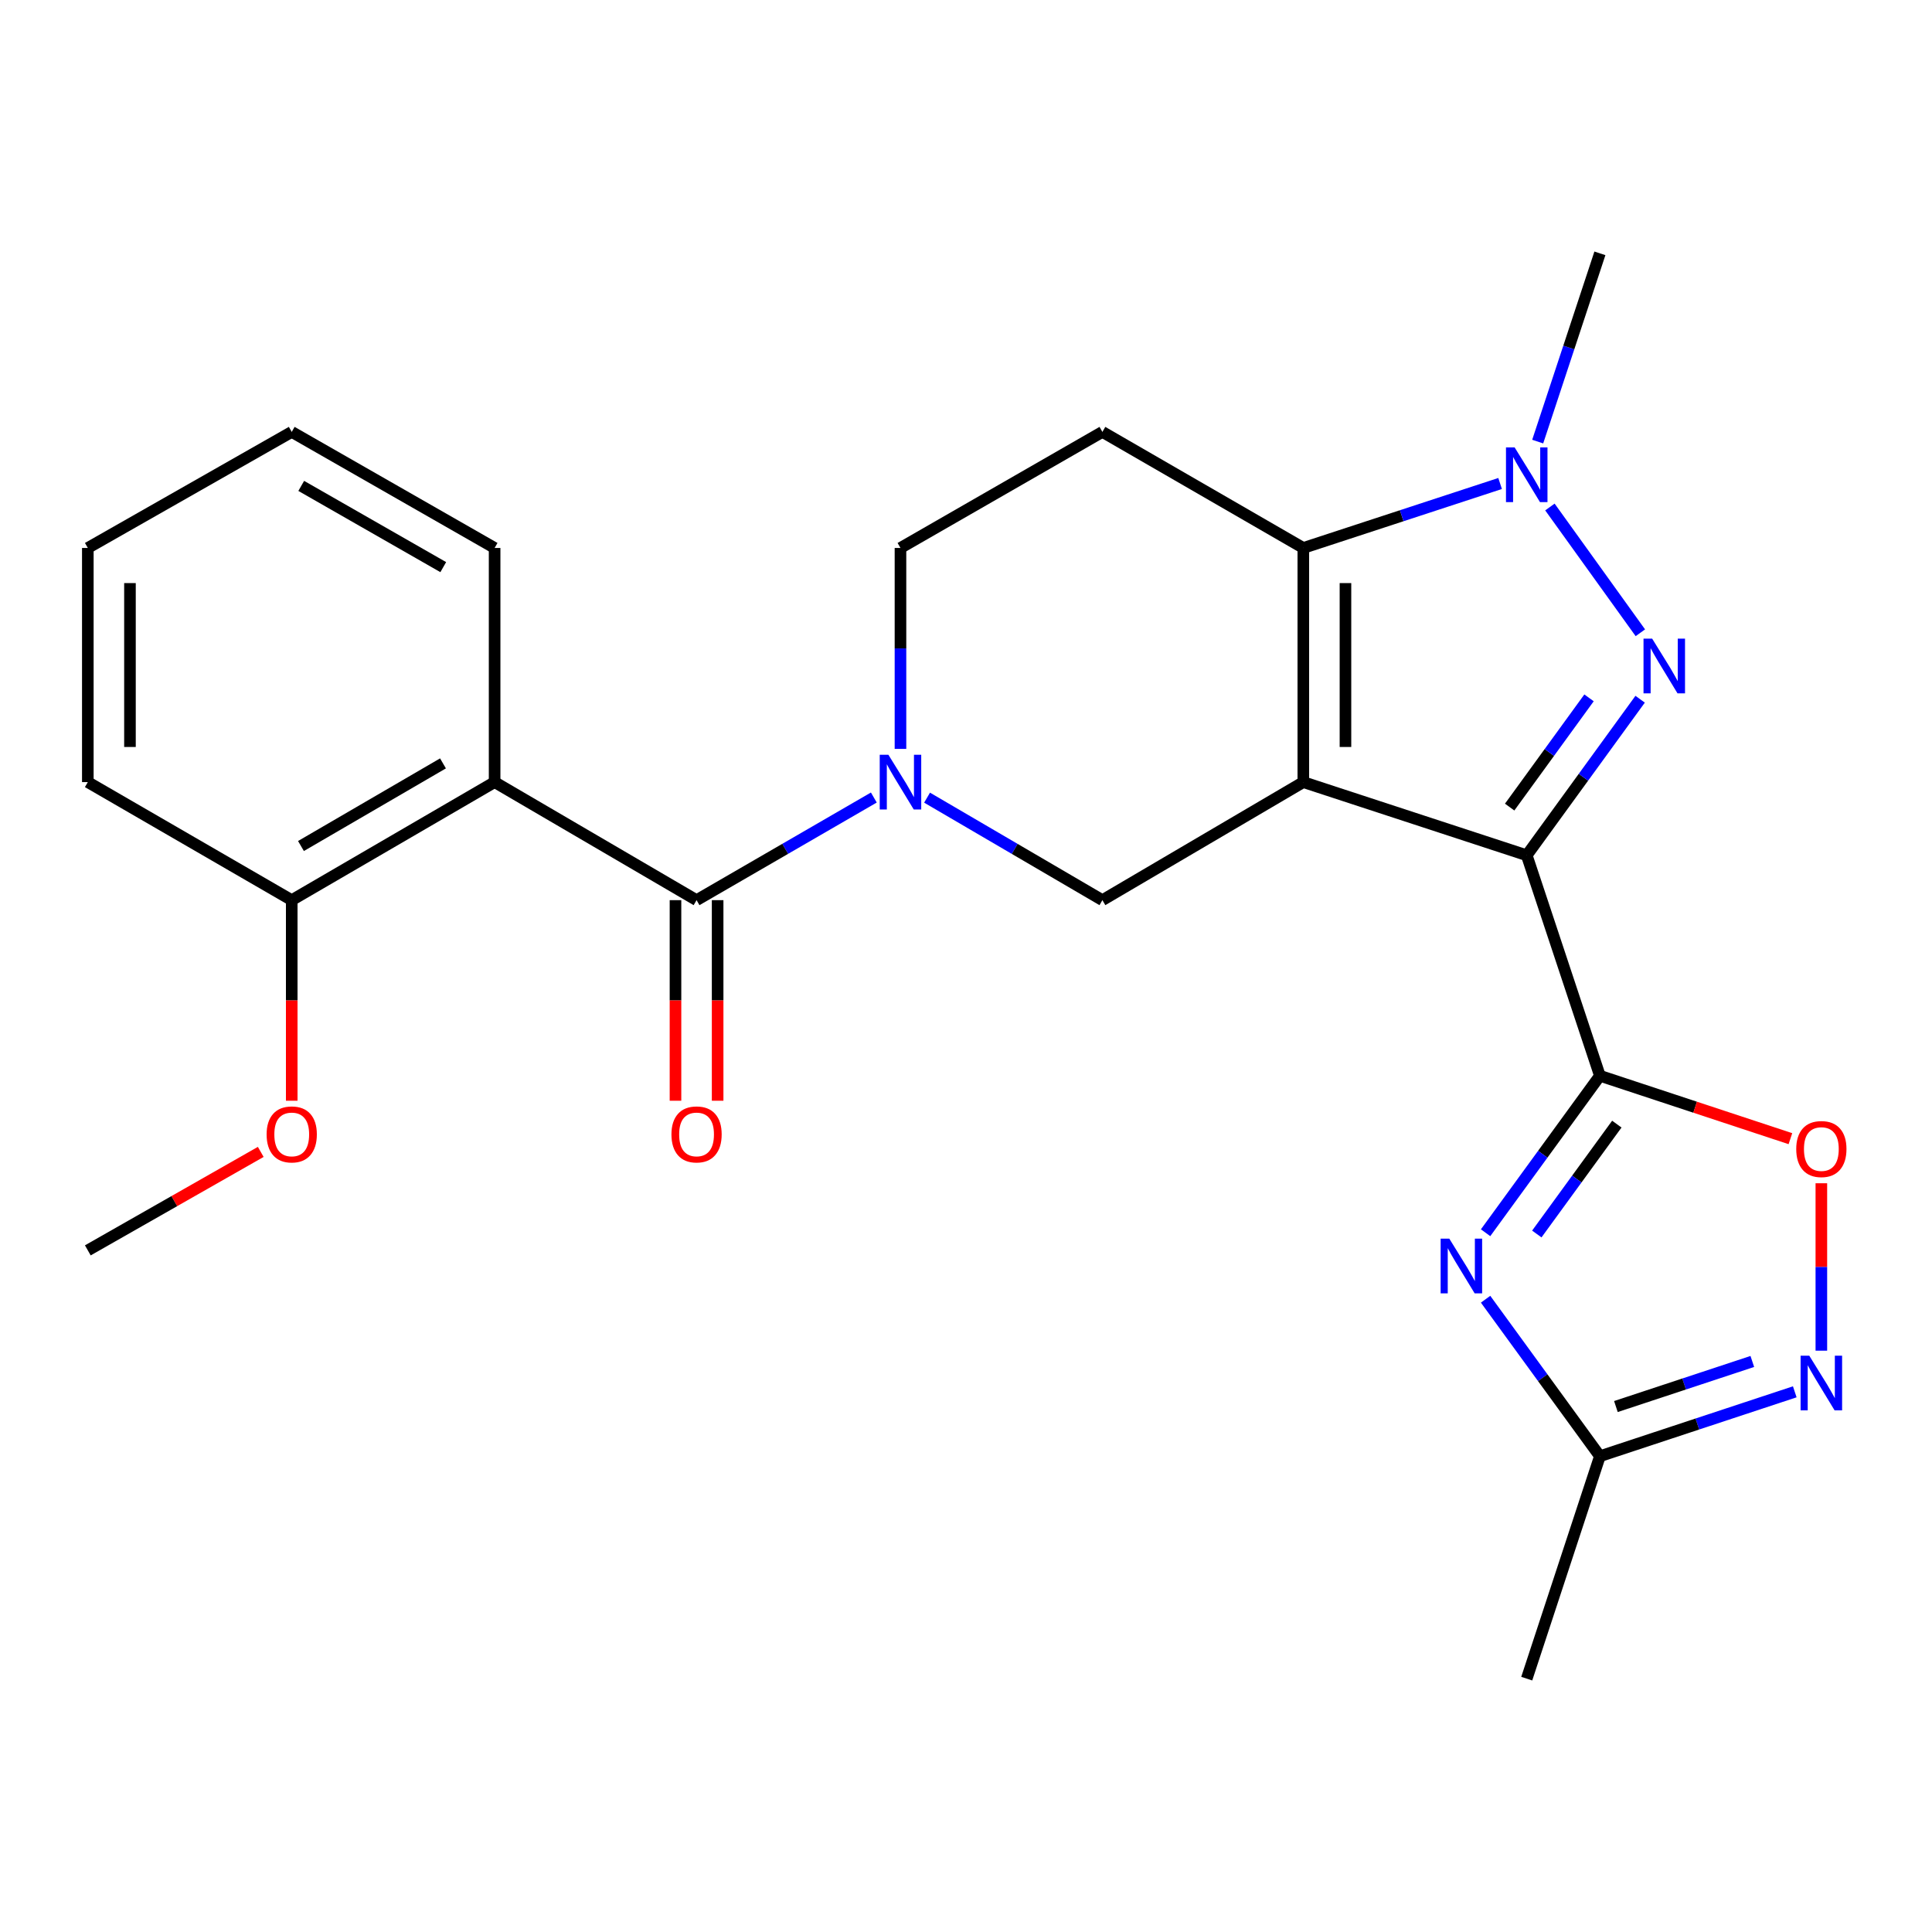 <?xml version='1.0' encoding='iso-8859-1'?>
<svg version='1.1' baseProfile='full'
              xmlns='http://www.w3.org/2000/svg'
                      xmlns:rdkit='http://www.rdkit.org/xml'
                      xmlns:xlink='http://www.w3.org/1999/xlink'
                  xml:space='preserve'
width='1000px' height='1000px' viewBox='0 0 1000 1000'>
<!-- END OF HEADER -->
<rect style='opacity:1.0;fill:#FFFFFF;stroke:none' width='1000' height='1000' x='0' y='0'> </rect>
<path class='bond-0' d='M 674.594,404.817 L 790.234,442.689' style='fill:none;fill-rule:evenodd;stroke:#000000;stroke-width:6px;stroke-linecap:butt;stroke-linejoin:miter;stroke-opacity:1' />
<path class='bond-3' d='M 674.594,404.817 L 674.594,283.625' style='fill:none;fill-rule:evenodd;stroke:#000000;stroke-width:6px;stroke-linecap:butt;stroke-linejoin:miter;stroke-opacity:1' />
<path class='bond-3' d='M 696.408,386.638 L 696.408,301.804' style='fill:none;fill-rule:evenodd;stroke:#000000;stroke-width:6px;stroke-linecap:butt;stroke-linejoin:miter;stroke-opacity:1' />
<path class='bond-8' d='M 674.594,404.817 L 570.6,465.921' style='fill:none;fill-rule:evenodd;stroke:#000000;stroke-width:6px;stroke-linecap:butt;stroke-linejoin:miter;stroke-opacity:1' />
<path class='bond-1' d='M 790.234,442.689 L 819.583,402.303' style='fill:none;fill-rule:evenodd;stroke:#000000;stroke-width:6px;stroke-linecap:butt;stroke-linejoin:miter;stroke-opacity:1' />
<path class='bond-1' d='M 819.583,402.303 L 848.932,361.917' style='fill:none;fill-rule:evenodd;stroke:#0000FF;stroke-width:6px;stroke-linecap:butt;stroke-linejoin:miter;stroke-opacity:1' />
<path class='bond-1' d='M 781.392,417.749 L 801.936,389.479' style='fill:none;fill-rule:evenodd;stroke:#000000;stroke-width:6px;stroke-linecap:butt;stroke-linejoin:miter;stroke-opacity:1' />
<path class='bond-1' d='M 801.936,389.479 L 822.48,361.209' style='fill:none;fill-rule:evenodd;stroke:#0000FF;stroke-width:6px;stroke-linecap:butt;stroke-linejoin:miter;stroke-opacity:1' />
<path class='bond-2' d='M 790.234,442.689 L 828.107,556.814' style='fill:none;fill-rule:evenodd;stroke:#000000;stroke-width:6px;stroke-linecap:butt;stroke-linejoin:miter;stroke-opacity:1' />
<path class='bond-25' d='M 849.047,327.522 L 802.229,262.419' style='fill:none;fill-rule:evenodd;stroke:#0000FF;stroke-width:6px;stroke-linecap:butt;stroke-linejoin:miter;stroke-opacity:1' />
<path class='bond-5' d='M 828.107,556.814 L 798.523,597.44' style='fill:none;fill-rule:evenodd;stroke:#000000;stroke-width:6px;stroke-linecap:butt;stroke-linejoin:miter;stroke-opacity:1' />
<path class='bond-5' d='M 798.523,597.44 L 768.939,638.065' style='fill:none;fill-rule:evenodd;stroke:#0000FF;stroke-width:6px;stroke-linecap:butt;stroke-linejoin:miter;stroke-opacity:1' />
<path class='bond-5' d='M 836.866,581.843 L 816.157,610.281' style='fill:none;fill-rule:evenodd;stroke:#000000;stroke-width:6px;stroke-linecap:butt;stroke-linejoin:miter;stroke-opacity:1' />
<path class='bond-5' d='M 816.157,610.281 L 795.448,638.719' style='fill:none;fill-rule:evenodd;stroke:#0000FF;stroke-width:6px;stroke-linecap:butt;stroke-linejoin:miter;stroke-opacity:1' />
<path class='bond-10' d='M 828.107,556.814 L 877.409,573.094' style='fill:none;fill-rule:evenodd;stroke:#000000;stroke-width:6px;stroke-linecap:butt;stroke-linejoin:miter;stroke-opacity:1' />
<path class='bond-10' d='M 877.409,573.094 L 926.712,589.373' style='fill:none;fill-rule:evenodd;stroke:#FF0000;stroke-width:6px;stroke-linecap:butt;stroke-linejoin:miter;stroke-opacity:1' />
<path class='bond-4' d='M 674.594,283.625 L 725.523,266.941' style='fill:none;fill-rule:evenodd;stroke:#000000;stroke-width:6px;stroke-linecap:butt;stroke-linejoin:miter;stroke-opacity:1' />
<path class='bond-4' d='M 725.523,266.941 L 776.452,250.256' style='fill:none;fill-rule:evenodd;stroke:#0000FF;stroke-width:6px;stroke-linecap:butt;stroke-linejoin:miter;stroke-opacity:1' />
<path class='bond-13' d='M 674.594,283.625 L 570.6,223.551' style='fill:none;fill-rule:evenodd;stroke:#000000;stroke-width:6px;stroke-linecap:butt;stroke-linejoin:miter;stroke-opacity:1' />
<path class='bond-17' d='M 795.911,228.563 L 812.009,179.847' style='fill:none;fill-rule:evenodd;stroke:#0000FF;stroke-width:6px;stroke-linecap:butt;stroke-linejoin:miter;stroke-opacity:1' />
<path class='bond-17' d='M 812.009,179.847 L 828.107,131.131' style='fill:none;fill-rule:evenodd;stroke:#000000;stroke-width:6px;stroke-linecap:butt;stroke-linejoin:miter;stroke-opacity:1' />
<path class='bond-12' d='M 768.937,672.475 L 798.522,713.106' style='fill:none;fill-rule:evenodd;stroke:#0000FF;stroke-width:6px;stroke-linecap:butt;stroke-linejoin:miter;stroke-opacity:1' />
<path class='bond-12' d='M 798.522,713.106 L 828.107,753.738' style='fill:none;fill-rule:evenodd;stroke:#000000;stroke-width:6px;stroke-linecap:butt;stroke-linejoin:miter;stroke-opacity:1' />
<path class='bond-6' d='M 479.851,412.865 L 525.226,439.393' style='fill:none;fill-rule:evenodd;stroke:#0000FF;stroke-width:6px;stroke-linecap:butt;stroke-linejoin:miter;stroke-opacity:1' />
<path class='bond-6' d='M 525.226,439.393 L 570.6,465.921' style='fill:none;fill-rule:evenodd;stroke:#000000;stroke-width:6px;stroke-linecap:butt;stroke-linejoin:miter;stroke-opacity:1' />
<path class='bond-7' d='M 452.296,412.799 L 406.417,439.36' style='fill:none;fill-rule:evenodd;stroke:#0000FF;stroke-width:6px;stroke-linecap:butt;stroke-linejoin:miter;stroke-opacity:1' />
<path class='bond-7' d='M 406.417,439.36 L 360.539,465.921' style='fill:none;fill-rule:evenodd;stroke:#000000;stroke-width:6px;stroke-linecap:butt;stroke-linejoin:miter;stroke-opacity:1' />
<path class='bond-14' d='M 466.085,387.627 L 466.085,335.626' style='fill:none;fill-rule:evenodd;stroke:#0000FF;stroke-width:6px;stroke-linecap:butt;stroke-linejoin:miter;stroke-opacity:1' />
<path class='bond-14' d='M 466.085,335.626 L 466.085,283.625' style='fill:none;fill-rule:evenodd;stroke:#000000;stroke-width:6px;stroke-linecap:butt;stroke-linejoin:miter;stroke-opacity:1' />
<path class='bond-9' d='M 360.539,465.921 L 256.012,404.817' style='fill:none;fill-rule:evenodd;stroke:#000000;stroke-width:6px;stroke-linecap:butt;stroke-linejoin:miter;stroke-opacity:1' />
<path class='bond-16' d='M 349.632,465.921 L 349.632,517.83' style='fill:none;fill-rule:evenodd;stroke:#000000;stroke-width:6px;stroke-linecap:butt;stroke-linejoin:miter;stroke-opacity:1' />
<path class='bond-16' d='M 349.632,517.83 L 349.632,569.739' style='fill:none;fill-rule:evenodd;stroke:#FF0000;stroke-width:6px;stroke-linecap:butt;stroke-linejoin:miter;stroke-opacity:1' />
<path class='bond-16' d='M 371.446,465.921 L 371.446,517.83' style='fill:none;fill-rule:evenodd;stroke:#000000;stroke-width:6px;stroke-linecap:butt;stroke-linejoin:miter;stroke-opacity:1' />
<path class='bond-16' d='M 371.446,517.83 L 371.446,569.739' style='fill:none;fill-rule:evenodd;stroke:#FF0000;stroke-width:6px;stroke-linecap:butt;stroke-linejoin:miter;stroke-opacity:1' />
<path class='bond-15' d='M 256.012,404.817 L 151,465.921' style='fill:none;fill-rule:evenodd;stroke:#000000;stroke-width:6px;stroke-linecap:butt;stroke-linejoin:miter;stroke-opacity:1' />
<path class='bond-15' d='M 229.289,395.127 L 155.78,437.901' style='fill:none;fill-rule:evenodd;stroke:#000000;stroke-width:6px;stroke-linecap:butt;stroke-linejoin:miter;stroke-opacity:1' />
<path class='bond-18' d='M 256.012,404.817 L 256.012,283.625' style='fill:none;fill-rule:evenodd;stroke:#000000;stroke-width:6px;stroke-linecap:butt;stroke-linejoin:miter;stroke-opacity:1' />
<path class='bond-11' d='M 942.729,612.452 L 942.729,655.78' style='fill:none;fill-rule:evenodd;stroke:#FF0000;stroke-width:6px;stroke-linecap:butt;stroke-linejoin:miter;stroke-opacity:1' />
<path class='bond-11' d='M 942.729,655.78 L 942.729,699.108' style='fill:none;fill-rule:evenodd;stroke:#0000FF;stroke-width:6px;stroke-linecap:butt;stroke-linejoin:miter;stroke-opacity:1' />
<path class='bond-27' d='M 928.971,720.401 L 878.539,737.069' style='fill:none;fill-rule:evenodd;stroke:#0000FF;stroke-width:6px;stroke-linecap:butt;stroke-linejoin:miter;stroke-opacity:1' />
<path class='bond-27' d='M 878.539,737.069 L 828.107,753.738' style='fill:none;fill-rule:evenodd;stroke:#000000;stroke-width:6px;stroke-linecap:butt;stroke-linejoin:miter;stroke-opacity:1' />
<path class='bond-27' d='M 906.996,704.689 L 871.693,716.357' style='fill:none;fill-rule:evenodd;stroke:#0000FF;stroke-width:6px;stroke-linecap:butt;stroke-linejoin:miter;stroke-opacity:1' />
<path class='bond-27' d='M 871.693,716.357 L 836.391,728.025' style='fill:none;fill-rule:evenodd;stroke:#000000;stroke-width:6px;stroke-linecap:butt;stroke-linejoin:miter;stroke-opacity:1' />
<path class='bond-20' d='M 828.107,753.738 L 790.234,868.869' style='fill:none;fill-rule:evenodd;stroke:#000000;stroke-width:6px;stroke-linecap:butt;stroke-linejoin:miter;stroke-opacity:1' />
<path class='bond-26' d='M 570.6,223.551 L 466.085,283.625' style='fill:none;fill-rule:evenodd;stroke:#000000;stroke-width:6px;stroke-linecap:butt;stroke-linejoin:miter;stroke-opacity:1' />
<path class='bond-19' d='M 151,465.921 L 151,517.83' style='fill:none;fill-rule:evenodd;stroke:#000000;stroke-width:6px;stroke-linecap:butt;stroke-linejoin:miter;stroke-opacity:1' />
<path class='bond-19' d='M 151,517.83 L 151,569.739' style='fill:none;fill-rule:evenodd;stroke:#FF0000;stroke-width:6px;stroke-linecap:butt;stroke-linejoin:miter;stroke-opacity:1' />
<path class='bond-21' d='M 151,465.921 L 45.455,404.817' style='fill:none;fill-rule:evenodd;stroke:#000000;stroke-width:6px;stroke-linecap:butt;stroke-linejoin:miter;stroke-opacity:1' />
<path class='bond-23' d='M 256.012,283.625 L 151,223.551' style='fill:none;fill-rule:evenodd;stroke:#000000;stroke-width:6px;stroke-linecap:butt;stroke-linejoin:miter;stroke-opacity:1' />
<path class='bond-23' d='M 229.428,293.549 L 155.92,251.497' style='fill:none;fill-rule:evenodd;stroke:#000000;stroke-width:6px;stroke-linecap:butt;stroke-linejoin:miter;stroke-opacity:1' />
<path class='bond-22' d='M 134.963,596.219 L 90.209,621.703' style='fill:none;fill-rule:evenodd;stroke:#FF0000;stroke-width:6px;stroke-linecap:butt;stroke-linejoin:miter;stroke-opacity:1' />
<path class='bond-22' d='M 90.209,621.703 L 45.455,647.187' style='fill:none;fill-rule:evenodd;stroke:#000000;stroke-width:6px;stroke-linecap:butt;stroke-linejoin:miter;stroke-opacity:1' />
<path class='bond-28' d='M 45.455,404.817 L 45.455,283.625' style='fill:none;fill-rule:evenodd;stroke:#000000;stroke-width:6px;stroke-linecap:butt;stroke-linejoin:miter;stroke-opacity:1' />
<path class='bond-28' d='M 67.269,386.638 L 67.269,301.804' style='fill:none;fill-rule:evenodd;stroke:#000000;stroke-width:6px;stroke-linecap:butt;stroke-linejoin:miter;stroke-opacity:1' />
<path class='bond-24' d='M 151,223.551 L 45.455,283.625' style='fill:none;fill-rule:evenodd;stroke:#000000;stroke-width:6px;stroke-linecap:butt;stroke-linejoin:miter;stroke-opacity:1' />
<path  class='atom-2' d='M 855.162 330.57
L 864.442 345.57
Q 865.362 347.05, 866.842 349.73
Q 868.322 352.41, 868.402 352.57
L 868.402 330.57
L 872.162 330.57
L 872.162 358.89
L 868.282 358.89
L 858.322 342.49
Q 857.162 340.57, 855.922 338.37
Q 854.722 336.17, 854.362 335.49
L 854.362 358.89
L 850.682 358.89
L 850.682 330.57
L 855.162 330.57
' fill='#0000FF'/>
<path  class='atom-5' d='M 783.974 231.581
L 793.254 246.581
Q 794.174 248.061, 795.654 250.741
Q 797.134 253.421, 797.214 253.581
L 797.214 231.581
L 800.974 231.581
L 800.974 259.901
L 797.094 259.901
L 787.134 243.501
Q 785.974 241.581, 784.734 239.381
Q 783.534 237.181, 783.174 236.501
L 783.174 259.901
L 779.494 259.901
L 779.494 231.581
L 783.974 231.581
' fill='#0000FF'/>
<path  class='atom-6' d='M 750.15 641.11
L 759.43 656.11
Q 760.35 657.59, 761.83 660.27
Q 763.31 662.95, 763.39 663.11
L 763.39 641.11
L 767.15 641.11
L 767.15 669.43
L 763.27 669.43
L 753.31 653.03
Q 752.15 651.11, 750.91 648.91
Q 749.71 646.71, 749.35 646.03
L 749.35 669.43
L 745.67 669.43
L 745.67 641.11
L 750.15 641.11
' fill='#0000FF'/>
<path  class='atom-7' d='M 459.825 390.657
L 469.105 405.657
Q 470.025 407.137, 471.505 409.817
Q 472.985 412.497, 473.065 412.657
L 473.065 390.657
L 476.825 390.657
L 476.825 418.977
L 472.945 418.977
L 462.985 402.577
Q 461.825 400.657, 460.585 398.457
Q 459.385 396.257, 459.025 395.577
L 459.025 418.977
L 455.345 418.977
L 455.345 390.657
L 459.825 390.657
' fill='#0000FF'/>
<path  class='atom-11' d='M 929.729 594.742
Q 929.729 587.942, 933.089 584.142
Q 936.449 580.342, 942.729 580.342
Q 949.009 580.342, 952.369 584.142
Q 955.729 587.942, 955.729 594.742
Q 955.729 601.622, 952.329 605.542
Q 948.929 609.422, 942.729 609.422
Q 936.489 609.422, 933.089 605.542
Q 929.729 601.662, 929.729 594.742
M 942.729 606.222
Q 947.049 606.222, 949.369 603.342
Q 951.729 600.422, 951.729 594.742
Q 951.729 589.182, 949.369 586.382
Q 947.049 583.542, 942.729 583.542
Q 938.409 583.542, 936.049 586.342
Q 933.729 589.142, 933.729 594.742
Q 933.729 600.462, 936.049 603.342
Q 938.409 606.222, 942.729 606.222
' fill='#FF0000'/>
<path  class='atom-12' d='M 936.469 701.693
L 945.749 716.693
Q 946.669 718.173, 948.149 720.853
Q 949.629 723.533, 949.709 723.693
L 949.709 701.693
L 953.469 701.693
L 953.469 730.013
L 949.589 730.013
L 939.629 713.613
Q 938.469 711.693, 937.229 709.493
Q 936.029 707.293, 935.669 706.613
L 935.669 730.013
L 931.989 730.013
L 931.989 701.693
L 936.469 701.693
' fill='#0000FF'/>
<path  class='atom-17' d='M 347.539 587.168
Q 347.539 580.368, 350.899 576.568
Q 354.259 572.768, 360.539 572.768
Q 366.819 572.768, 370.179 576.568
Q 373.539 580.368, 373.539 587.168
Q 373.539 594.048, 370.139 597.968
Q 366.739 601.848, 360.539 601.848
Q 354.299 601.848, 350.899 597.968
Q 347.539 594.088, 347.539 587.168
M 360.539 598.648
Q 364.859 598.648, 367.179 595.768
Q 369.539 592.848, 369.539 587.168
Q 369.539 581.608, 367.179 578.808
Q 364.859 575.968, 360.539 575.968
Q 356.219 575.968, 353.859 578.768
Q 351.539 581.568, 351.539 587.168
Q 351.539 592.888, 353.859 595.768
Q 356.219 598.648, 360.539 598.648
' fill='#FF0000'/>
<path  class='atom-20' d='M 138 587.168
Q 138 580.368, 141.36 576.568
Q 144.72 572.768, 151 572.768
Q 157.28 572.768, 160.64 576.568
Q 164 580.368, 164 587.168
Q 164 594.048, 160.6 597.968
Q 157.2 601.848, 151 601.848
Q 144.76 601.848, 141.36 597.968
Q 138 594.088, 138 587.168
M 151 598.648
Q 155.32 598.648, 157.64 595.768
Q 160 592.848, 160 587.168
Q 160 581.608, 157.64 578.808
Q 155.32 575.968, 151 575.968
Q 146.68 575.968, 144.32 578.768
Q 142 581.568, 142 587.168
Q 142 592.888, 144.32 595.768
Q 146.68 598.648, 151 598.648
' fill='#FF0000'/>
</svg>
